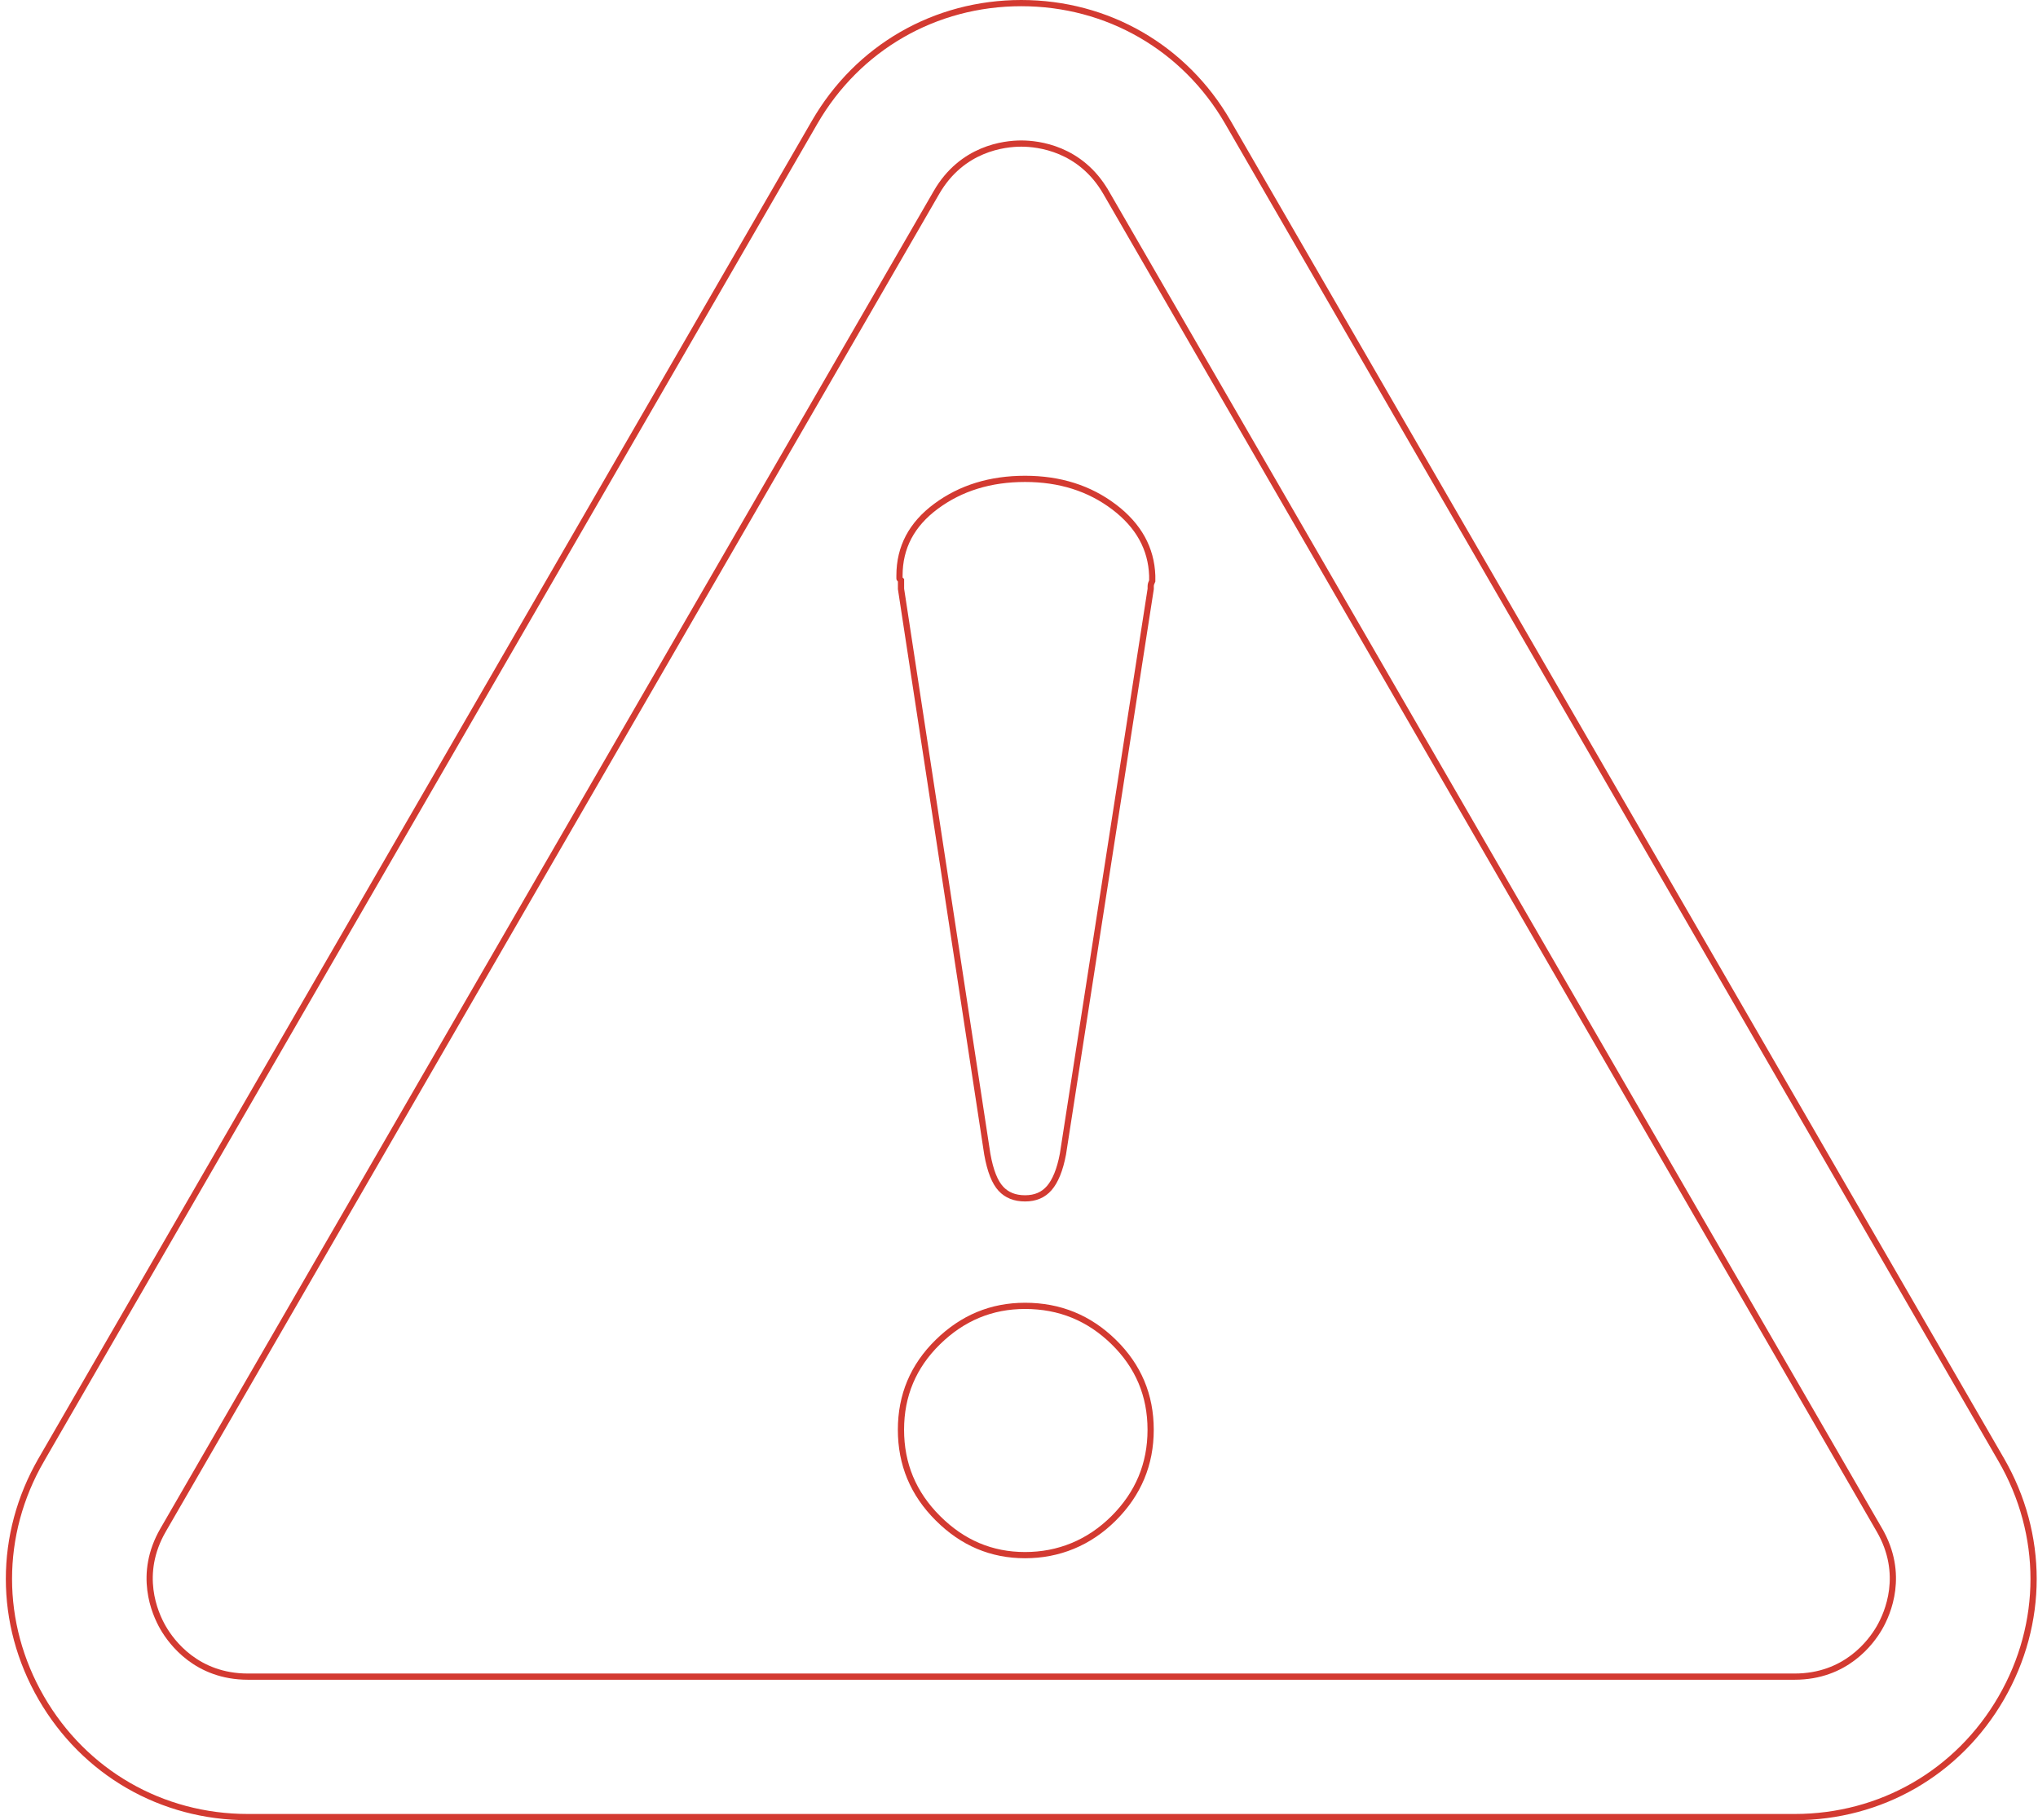 <svg width="328" height="293" viewBox="0 0 328 293" fill="none" xmlns="http://www.w3.org/2000/svg">
<path d="M26.251 246.292L26.251 246.292C22.148 253.395 24.89 259.671 26.251 262.025C27.612 264.379 31.683 269.891 39.894 269.891H288.836C297.047 269.891 301.118 264.379 302.479 262.025C303.839 259.671 306.582 253.395 302.479 246.292L302.046 246.542L302.478 246.292L178.007 30.975L177.591 31.216L178.007 30.975C173.899 23.872 167.086 23.109 164.365 23.109C161.644 23.109 154.825 23.872 150.722 30.975C150.722 30.975 150.722 30.975 150.722 30.976L26.251 246.292ZM6.645 234.987L6.212 234.737L6.645 234.987L131.116 19.671C138.057 7.667 150.482 0.5 164.365 0.5C178.247 0.5 190.672 7.667 197.613 19.671L322.085 234.987C329.025 246.996 329.025 261.325 322.085 273.329C315.144 285.333 302.718 292.5 288.836 292.5H39.894C26.011 292.5 13.586 285.333 6.645 273.329C-0.296 261.32 -0.296 246.991 6.645 234.987Z" stroke="#D33A31"/>
<path d="M179.296 81.605L179.333 81.633L179.342 81.637C183.268 84.635 185.281 88.301 185.443 92.656V93.504C185.302 93.801 185.197 94.094 185.197 94.352V94.8L171.072 185.772C170.592 188.327 169.84 190.127 168.87 191.248C167.917 192.344 166.647 192.902 164.984 192.902C163.308 192.902 162.031 192.377 161.086 191.358L161.085 191.356C160.127 190.331 159.378 188.506 158.896 185.775L145.012 94.8V93.62V93.409L144.86 93.261C144.807 93.21 144.784 93.173 144.774 93.153C144.769 93.144 144.767 93.138 144.767 93.136C144.766 93.135 144.766 93.134 144.766 93.134V92.647C144.766 88.116 146.713 84.407 150.658 81.49L150.658 81.49C154.618 78.559 159.389 77.084 164.979 77.084C170.566 77.084 175.331 78.599 179.296 81.605Z" stroke="#D33A31"/>
<path d="M150.951 244.399L150.95 244.398C146.977 240.44 145.003 235.698 145.003 230.152C145.003 224.607 146.981 219.91 150.947 216.028C154.918 212.14 159.583 210.207 164.974 210.207C170.527 210.207 175.276 212.143 179.243 216.028C183.209 219.914 185.187 224.607 185.187 230.152C185.187 235.698 183.204 240.439 179.24 244.398C175.273 248.36 170.37 250.334 164.974 250.334C159.585 250.334 154.917 248.365 150.951 244.399Z" stroke="#D33A31"/>
</svg>
